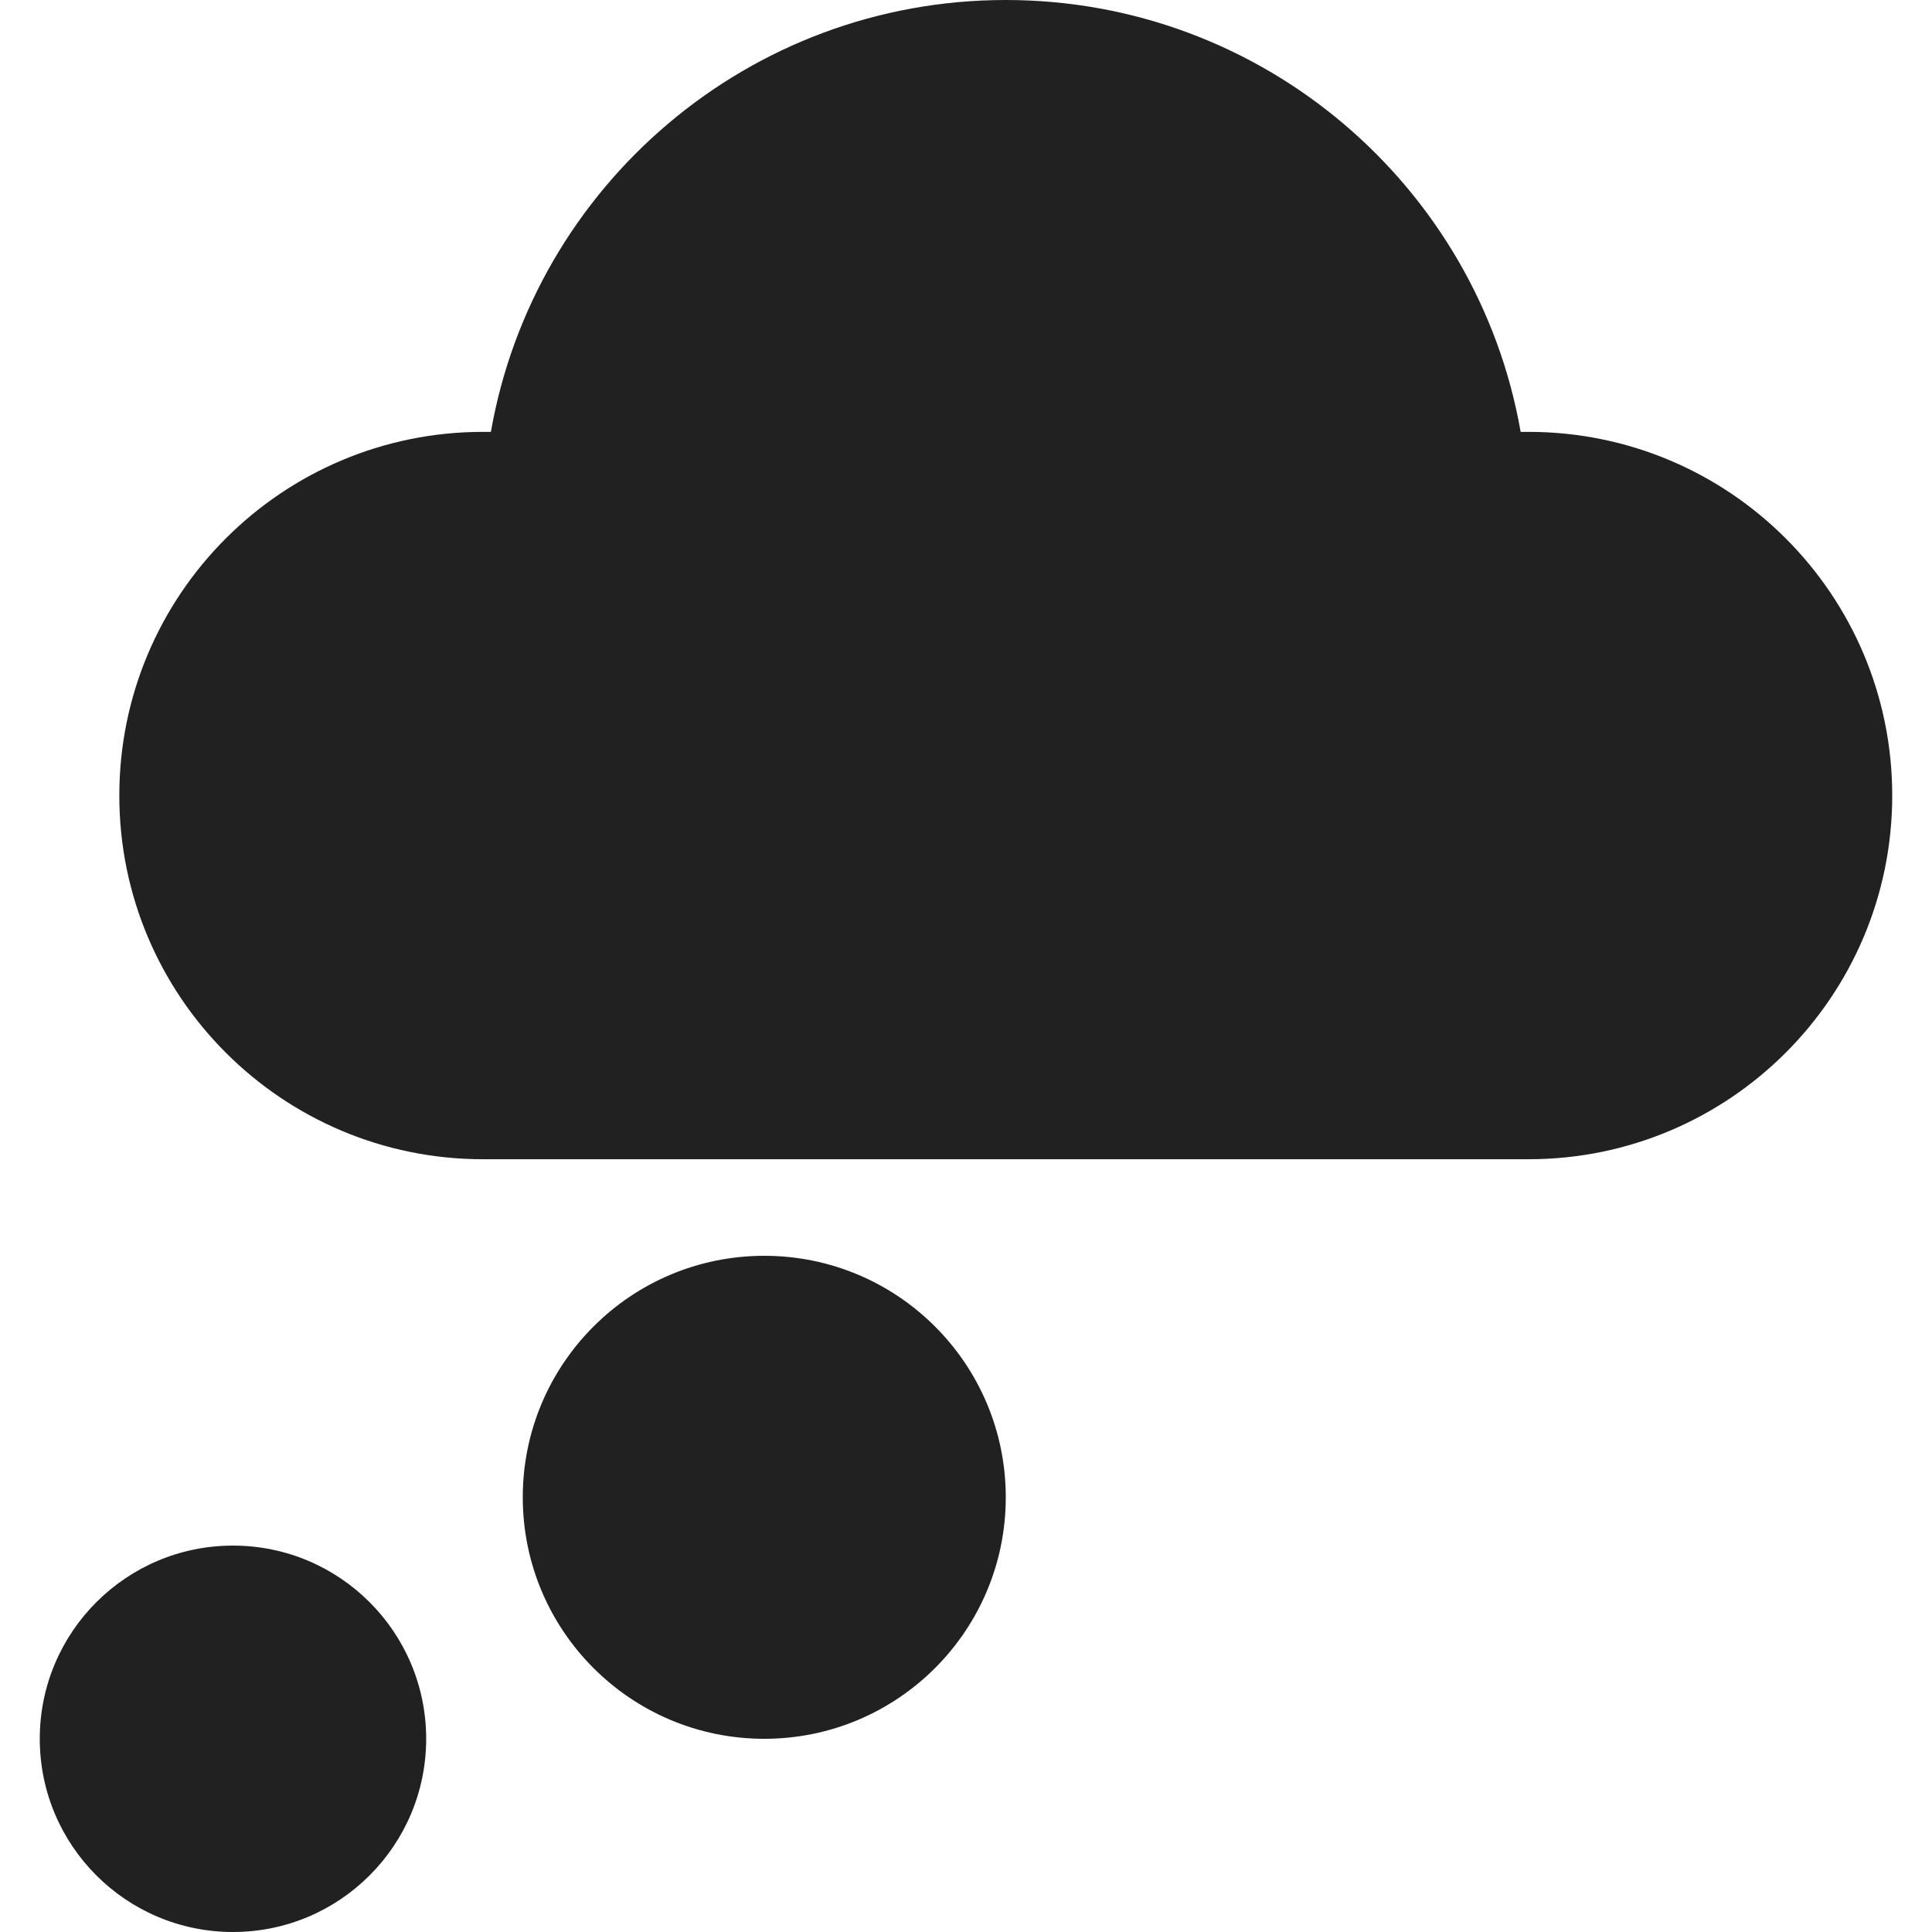 <?xml version="1.0" encoding="utf-8"?>
<!-- Generator: Adobe Illustrator 27.2.0, SVG Export Plug-In . SVG Version: 6.00 Build 0)  -->
<svg version="1.1" id="Layer_1" xmlns="http://www.w3.org/2000/svg" xmlns:xlink="http://www.w3.org/1999/xlink" x="0px" y="0px"
	 viewBox="0 0 512 512" style="enable-background:new 0 0 512 512;" xml:space="preserve">
<style type="text/css">
	.st0{fill:#212121;}
</style>
<g>
	<path class="st0" d="M61.74,409.6c28.28,0,51.2,22.92,51.2,51.2c0,28.28-22.92,51.2-51.2,51.2c-28.28,0-51.2-22.92-51.2-51.2
		C10.54,432.52,33.46,409.6,61.74,409.6z M202.54,332.8c35.35,0,64,28.65,64,64c0,35.35-28.65,64-64,64s-64-28.65-64-64
		C138.54,361.45,167.19,332.8,202.54,332.8z M266.54,0c68.08,0,125.02,49.22,136.45,114.45h2.09c53.23,0,96.38,43.15,96.38,96.38
		c0,53.23-43.15,96.38-96.38,96.38H128c-53.23,0-96.38-43.15-96.38-96.38c0-53.23,43.15-96.38,96.38-96.38h2.09
		C141.52,49.22,198.46,0,266.54,0z"/>
</g>
</svg>
